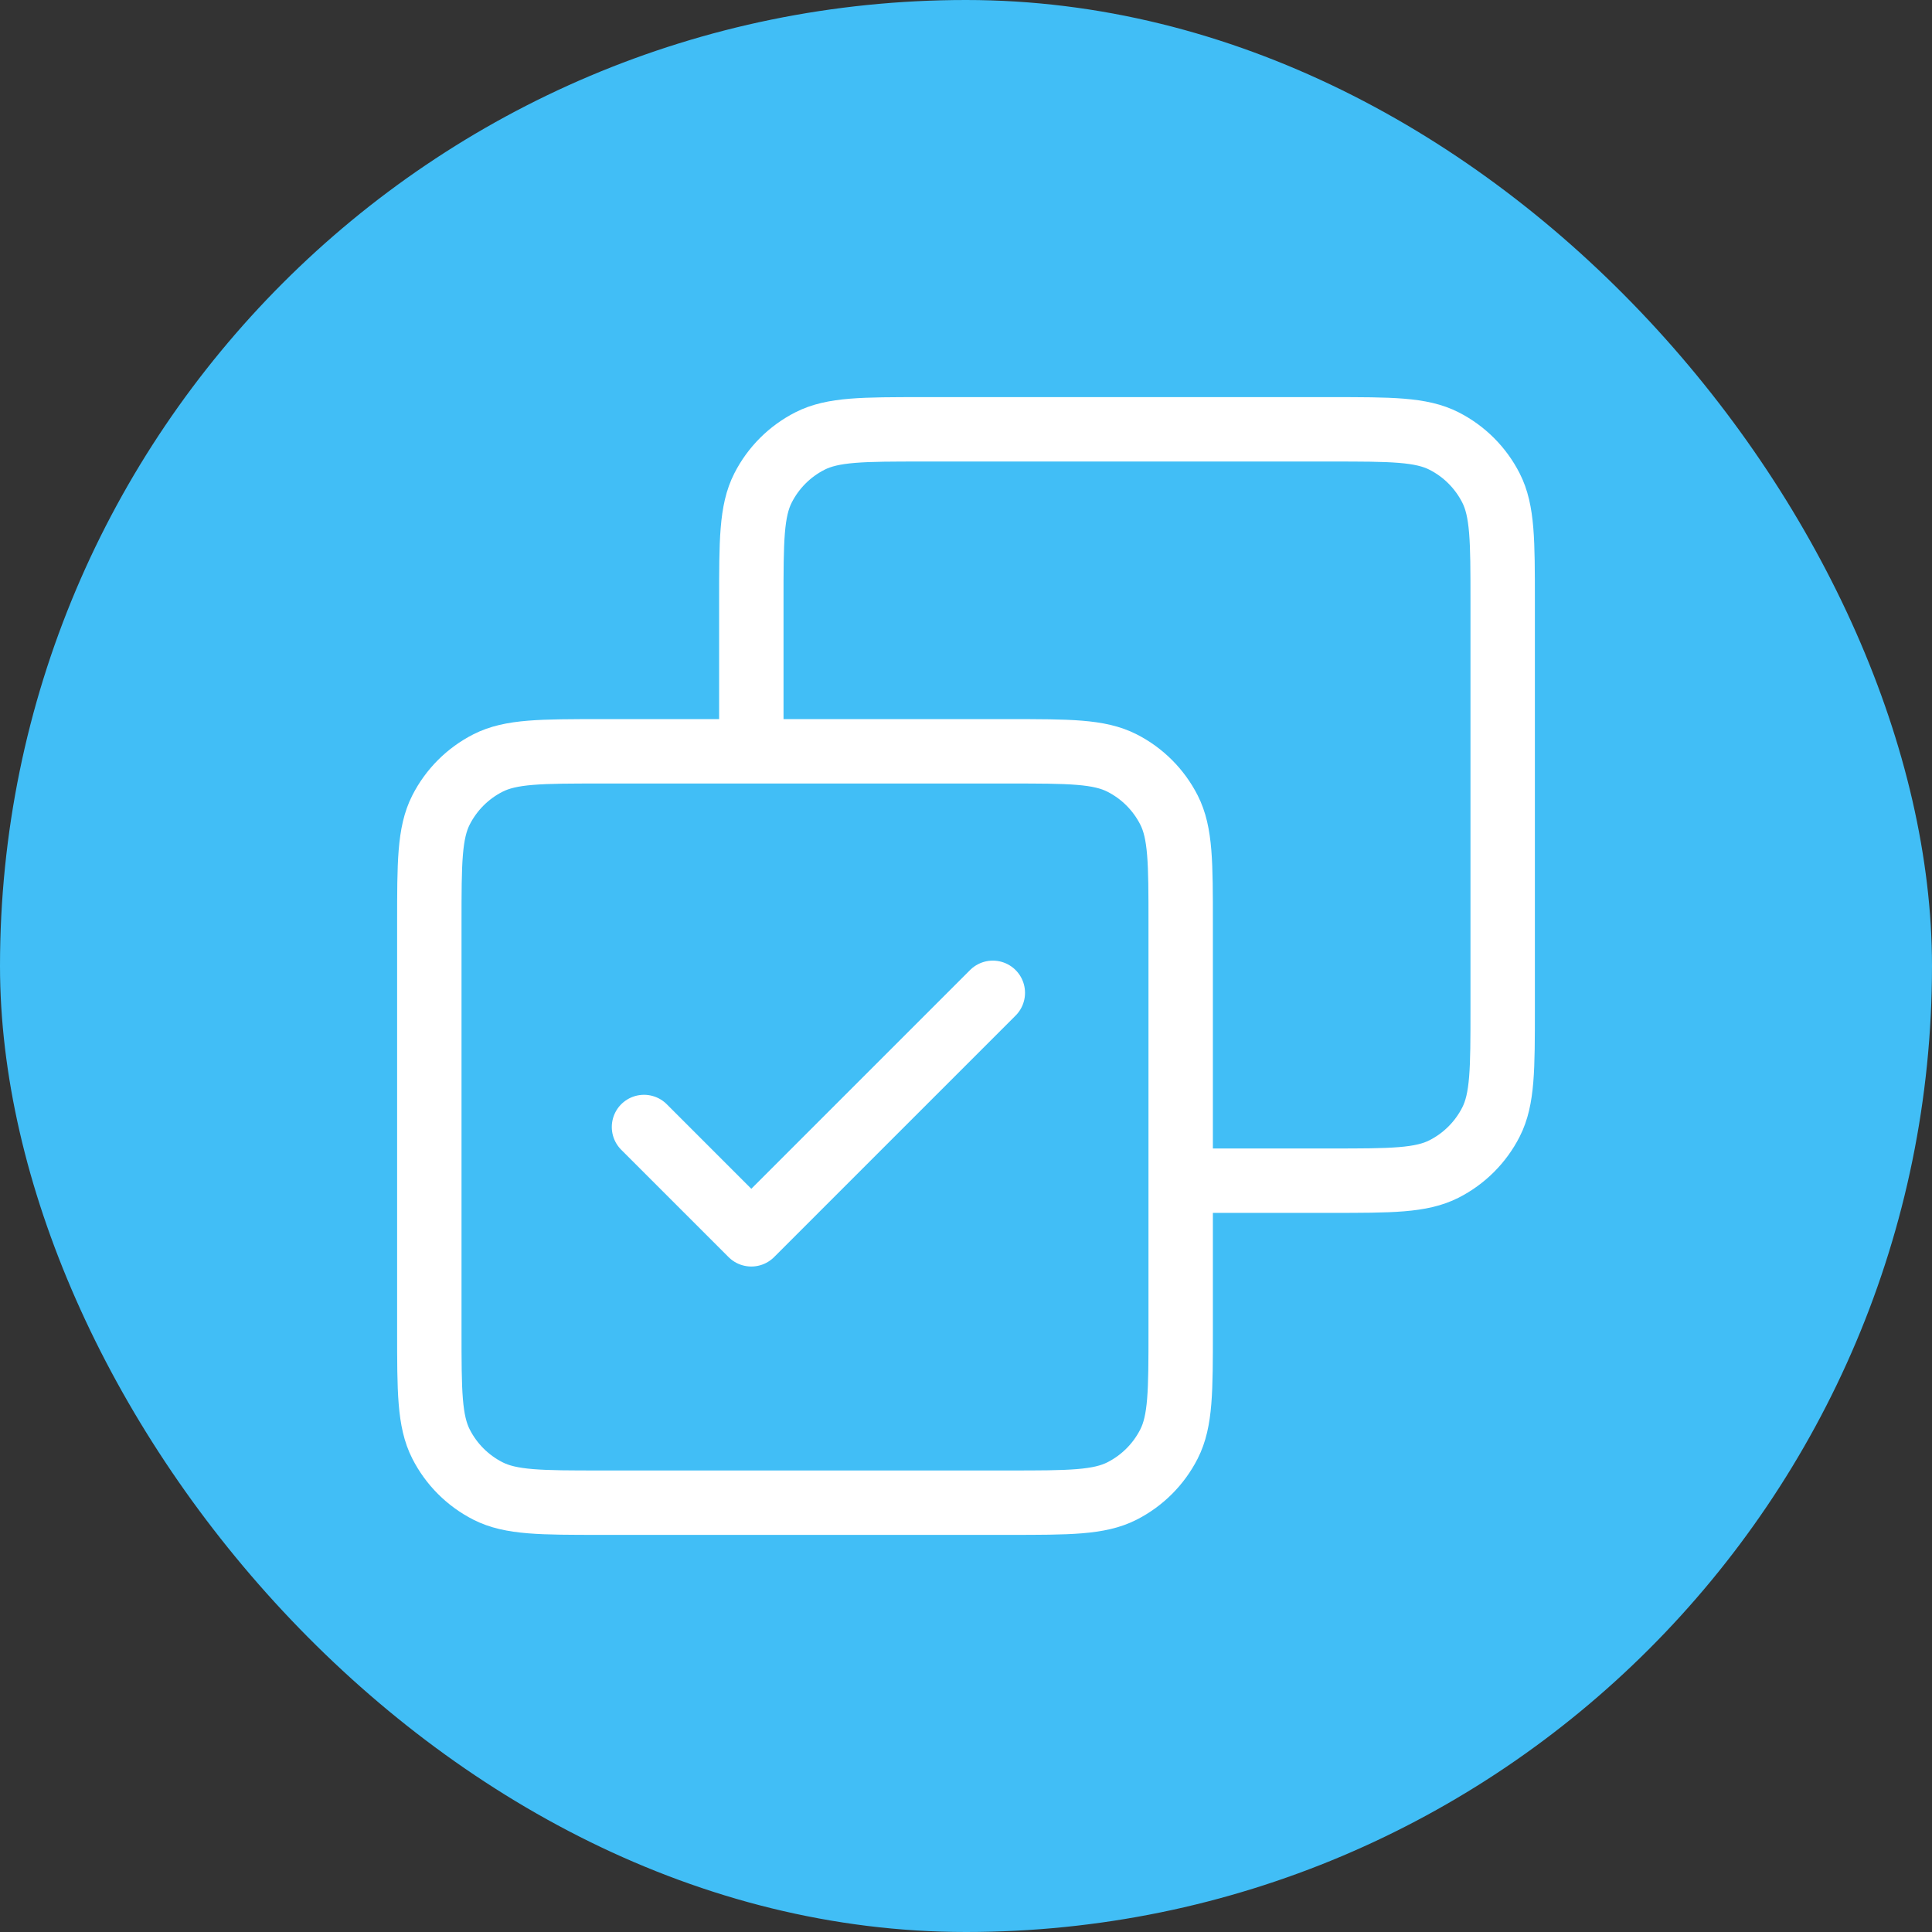 <svg width="60" height="60" viewBox="0 0 60 60" fill="none" xmlns="http://www.w3.org/2000/svg">
<rect x="0" y="0" width="60" height="60" fill="#333333" stroke="none"/>
<rect width="60" height="60" rx="30" fill="#41BEF6"/>
<path d="M20 35L23.333 38.333L30.833 30.833M23.333 23.333V18.667C23.333 16.8 23.333 15.866 23.697 15.153C24.016 14.526 24.526 14.016 25.153 13.697C25.866 13.333 26.8 13.333 28.667 13.333H41.333C43.2 13.333 44.134 13.333 44.847 13.697C45.474 14.016 45.984 14.526 46.303 15.153C46.667 15.866 46.667 16.8 46.667 18.667V31.333C46.667 33.2 46.667 34.134 46.303 34.847C45.984 35.474 45.474 35.984 44.847 36.303C44.134 36.667 43.2 36.667 41.333 36.667H36.667M18.667 46.667H31.333C33.2 46.667 34.134 46.667 34.847 46.303C35.474 45.984 35.984 45.474 36.303 44.847C36.667 44.134 36.667 43.2 36.667 41.333V28.667C36.667 26.8 36.667 25.866 36.303 25.153C35.984 24.526 35.474 24.016 34.847 23.697C34.134 23.333 33.2 23.333 31.333 23.333H18.667C16.8 23.333 15.866 23.333 15.153 23.697C14.526 24.016 14.016 24.526 13.697 25.153C13.333 25.866 13.333 26.8 13.333 28.667V41.333C13.333 43.2 13.333 44.134 13.697 44.847C14.016 45.474 14.526 45.984 15.153 46.303C15.866 46.667 16.8 46.667 18.667 46.667Z" stroke="white" stroke-width="2" stroke-linecap="round" stroke-linejoin="round"/>
</svg>
